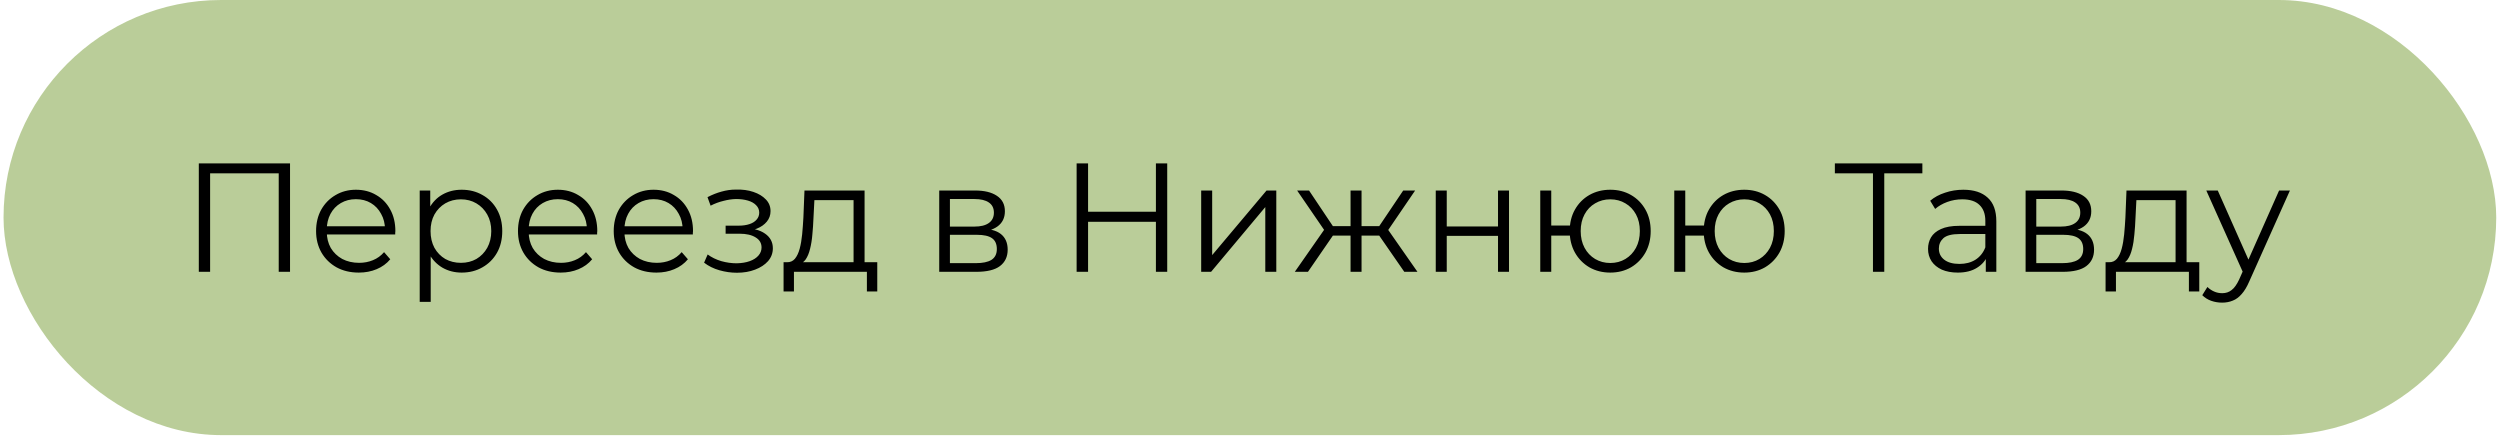 <?xml version="1.0" encoding="UTF-8"?> <svg xmlns="http://www.w3.org/2000/svg" width="239" height="42" viewBox="0 0 239 42" fill="none"> <rect x="0.338" width="238.302" height="41.597" rx="20.799" fill="#9BB76B" fill-opacity="0.69"></rect> <path d="M19.006 25.986V15.622H27.727V25.986H26.646V16.273L26.927 16.569H19.806L20.087 16.273V25.986H19.006ZM34.303 26.06C33.494 26.06 32.783 25.892 32.171 25.556C31.559 25.211 31.081 24.742 30.735 24.15C30.39 23.548 30.217 22.862 30.217 22.092C30.217 21.322 30.38 20.641 30.706 20.049C31.041 19.456 31.495 18.992 32.068 18.657C32.65 18.311 33.301 18.139 34.022 18.139C34.752 18.139 35.399 18.306 35.962 18.642C36.534 18.968 36.983 19.432 37.309 20.034C37.635 20.626 37.797 21.312 37.797 22.092C37.797 22.141 37.793 22.195 37.783 22.255C37.783 22.304 37.783 22.358 37.783 22.417H31.017V21.633H37.22L36.806 21.944C36.806 21.381 36.682 20.883 36.435 20.448C36.199 20.004 35.873 19.659 35.458 19.412C35.044 19.165 34.565 19.042 34.022 19.042C33.489 19.042 33.01 19.165 32.586 19.412C32.161 19.659 31.831 20.004 31.594 20.448C31.357 20.892 31.239 21.401 31.239 21.973V22.136C31.239 22.728 31.367 23.252 31.623 23.706C31.89 24.15 32.255 24.5 32.719 24.757C33.193 25.003 33.731 25.127 34.333 25.127C34.807 25.127 35.246 25.043 35.651 24.875C36.065 24.707 36.421 24.451 36.717 24.105L37.309 24.786C36.964 25.201 36.529 25.517 36.006 25.734C35.493 25.951 34.925 26.06 34.303 26.06ZM44.137 26.06C43.466 26.06 42.859 25.907 42.316 25.601C41.773 25.285 41.339 24.836 41.013 24.253C40.697 23.661 40.539 22.941 40.539 22.092C40.539 21.243 40.697 20.527 41.013 19.945C41.329 19.353 41.758 18.904 42.301 18.598C42.844 18.291 43.456 18.139 44.137 18.139C44.877 18.139 45.538 18.306 46.121 18.642C46.713 18.968 47.177 19.432 47.513 20.034C47.848 20.626 48.016 21.312 48.016 22.092C48.016 22.881 47.848 23.572 47.513 24.165C47.177 24.757 46.713 25.221 46.121 25.556C45.538 25.892 44.877 26.06 44.137 26.06ZM40.124 28.858V18.213H41.131V20.552L41.028 22.107L41.176 23.676V28.858H40.124ZM44.063 25.127C44.615 25.127 45.109 25.003 45.543 24.757C45.978 24.5 46.323 24.145 46.58 23.691C46.836 23.227 46.965 22.694 46.965 22.092C46.965 21.49 46.836 20.962 46.58 20.508C46.323 20.053 45.978 19.698 45.543 19.442C45.109 19.185 44.615 19.056 44.063 19.056C43.51 19.056 43.012 19.185 42.567 19.442C42.133 19.698 41.788 20.053 41.531 20.508C41.284 20.962 41.161 21.49 41.161 22.092C41.161 22.694 41.284 23.227 41.531 23.691C41.788 24.145 42.133 24.5 42.567 24.757C43.012 25.003 43.51 25.127 44.063 25.127ZM53.606 26.06C52.796 26.06 52.086 25.892 51.474 25.556C50.862 25.211 50.383 24.742 50.038 24.15C49.692 23.548 49.519 22.862 49.519 22.092C49.519 21.322 49.682 20.641 50.008 20.049C50.344 19.456 50.798 18.992 51.37 18.657C51.953 18.311 52.604 18.139 53.325 18.139C54.055 18.139 54.701 18.306 55.264 18.642C55.837 18.968 56.286 19.432 56.611 20.034C56.937 20.626 57.1 21.312 57.1 22.092C57.1 22.141 57.095 22.195 57.085 22.255C57.085 22.304 57.085 22.358 57.085 22.417H50.319V21.633H56.523L56.108 21.944C56.108 21.381 55.985 20.883 55.738 20.448C55.501 20.004 55.175 19.659 54.761 19.412C54.346 19.165 53.867 19.042 53.325 19.042C52.791 19.042 52.313 19.165 51.888 19.412C51.464 19.659 51.133 20.004 50.896 20.448C50.659 20.892 50.541 21.401 50.541 21.973V22.136C50.541 22.728 50.669 23.252 50.926 23.706C51.192 24.15 51.558 24.5 52.022 24.757C52.495 25.003 53.033 25.127 53.635 25.127C54.109 25.127 54.548 25.043 54.953 24.875C55.368 24.707 55.723 24.451 56.019 24.105L56.611 24.786C56.266 25.201 55.832 25.517 55.308 25.734C54.795 25.951 54.228 26.06 53.606 26.06ZM62.758 26.06C61.949 26.06 61.238 25.892 60.626 25.556C60.014 25.211 59.535 24.742 59.19 24.15C58.844 23.548 58.672 22.862 58.672 22.092C58.672 21.322 58.835 20.641 59.16 20.049C59.496 19.456 59.95 18.992 60.523 18.657C61.105 18.311 61.756 18.139 62.477 18.139C63.207 18.139 63.854 18.306 64.416 18.642C64.989 18.968 65.438 19.432 65.764 20.034C66.09 20.626 66.252 21.312 66.252 22.092C66.252 22.141 66.247 22.195 66.237 22.255C66.237 22.304 66.237 22.358 66.237 22.417H59.471V21.633H65.675L65.26 21.944C65.26 21.381 65.137 20.883 64.89 20.448C64.653 20.004 64.328 19.659 63.913 19.412C63.498 19.165 63.02 19.042 62.477 19.042C61.944 19.042 61.465 19.165 61.041 19.412C60.616 19.659 60.286 20.004 60.049 20.448C59.812 20.892 59.693 21.401 59.693 21.973V22.136C59.693 22.728 59.822 23.252 60.078 23.706C60.345 24.15 60.71 24.5 61.174 24.757C61.648 25.003 62.186 25.127 62.788 25.127C63.262 25.127 63.701 25.043 64.106 24.875C64.52 24.707 64.875 24.451 65.171 24.105L65.764 24.786C65.418 25.201 64.984 25.517 64.461 25.734C63.948 25.951 63.38 26.06 62.758 26.06ZM70.45 26.074C71.092 26.074 71.669 25.976 72.182 25.778C72.705 25.581 73.12 25.309 73.426 24.964C73.732 24.609 73.885 24.199 73.885 23.735C73.885 23.143 73.633 22.674 73.13 22.329C72.636 21.983 71.945 21.81 71.057 21.81L71.013 22.092C71.516 22.092 71.965 22.013 72.36 21.855C72.755 21.697 73.071 21.475 73.308 21.189C73.544 20.902 73.663 20.567 73.663 20.182C73.663 19.747 73.515 19.377 73.219 19.071C72.922 18.756 72.523 18.514 72.019 18.346C71.526 18.178 70.968 18.104 70.346 18.124C69.892 18.124 69.438 18.188 68.984 18.316C68.54 18.435 68.091 18.612 67.637 18.849L67.933 19.663C68.338 19.456 68.747 19.303 69.162 19.205C69.576 19.096 69.976 19.037 70.361 19.027C70.786 19.027 71.166 19.076 71.501 19.175C71.837 19.274 72.098 19.422 72.286 19.619C72.483 19.817 72.582 20.053 72.582 20.33C72.582 20.586 72.498 20.808 72.33 20.996C72.172 21.184 71.945 21.327 71.649 21.425C71.353 21.524 71.013 21.573 70.628 21.573H69.369V22.343H70.702C71.353 22.343 71.866 22.462 72.242 22.699C72.617 22.926 72.804 23.247 72.804 23.661C72.804 23.947 72.705 24.204 72.508 24.431C72.311 24.658 72.034 24.836 71.679 24.964C71.323 25.092 70.904 25.161 70.42 25.171C69.937 25.171 69.448 25.102 68.955 24.964C68.461 24.816 68.027 24.604 67.652 24.327L67.311 25.112C67.736 25.438 68.224 25.68 68.777 25.837C69.33 25.995 69.887 26.074 70.45 26.074ZM81.601 25.482V19.131H77.856L77.767 20.863C77.747 21.386 77.712 21.899 77.663 22.403C77.624 22.906 77.549 23.37 77.441 23.794C77.342 24.209 77.199 24.549 77.012 24.816C76.824 25.073 76.582 25.221 76.286 25.26L75.235 25.068C75.541 25.078 75.793 24.969 75.99 24.742C76.187 24.505 76.34 24.184 76.449 23.779C76.558 23.375 76.636 22.916 76.686 22.403C76.735 21.88 76.775 21.346 76.804 20.804L76.908 18.213H82.653V25.482H81.601ZM74.909 27.866V25.068H83.867V27.866H82.875V25.986H75.901V27.866H74.909ZM89.79 25.986V18.213H93.225C94.104 18.213 94.795 18.38 95.298 18.716C95.811 19.052 96.068 19.545 96.068 20.197C96.068 20.828 95.826 21.317 95.342 21.662C94.859 21.998 94.222 22.166 93.433 22.166L93.64 21.855C94.568 21.855 95.249 22.027 95.683 22.373C96.117 22.718 96.334 23.217 96.334 23.868C96.334 24.54 96.088 25.063 95.594 25.438C95.11 25.803 94.355 25.986 93.329 25.986H89.79ZM90.812 25.157H93.284C93.946 25.157 94.444 25.053 94.78 24.846C95.125 24.628 95.298 24.283 95.298 23.809C95.298 23.335 95.145 22.99 94.839 22.773C94.533 22.556 94.049 22.447 93.388 22.447H90.812V25.157ZM90.812 21.662H93.151C93.753 21.662 94.212 21.549 94.528 21.322C94.854 21.095 95.017 20.764 95.017 20.33C95.017 19.895 94.854 19.57 94.528 19.353C94.212 19.136 93.753 19.027 93.151 19.027H90.812V21.662ZM110.505 15.622H111.586V25.986H110.505V15.622ZM104.02 25.986H102.925V15.622H104.02V25.986ZM110.609 21.203H103.902V20.241H110.609V21.203ZM114.833 25.986V18.213H115.884V24.387L121.081 18.213H122.014V25.986H120.962V19.797L115.78 25.986H114.833ZM134.25 25.986L131.585 22.136L132.459 21.618L135.509 25.986H134.25ZM129.838 22.521V21.618H132.296V22.521H129.838ZM132.562 22.21L131.556 22.062L134.147 18.213H135.287L132.562 22.21ZM125.041 25.986H123.783L126.832 21.618L127.691 22.136L125.041 25.986ZM130.164 25.986H129.113V18.213H130.164V25.986ZM129.438 22.521H126.995V21.618H129.438V22.521ZM126.744 22.21L124.005 18.213H125.145L127.721 22.062L126.744 22.21ZM137.258 25.986V18.213H138.309V21.648H143.21V18.213H144.261V25.986H143.21V22.551H138.309V25.986H137.258ZM147.249 25.986V18.213H148.3V21.559H150.669V22.521H148.3V25.986H147.249ZM153.941 26.06C153.201 26.06 152.535 25.892 151.943 25.556C151.36 25.211 150.901 24.742 150.566 24.15C150.23 23.548 150.062 22.862 150.062 22.092C150.062 21.312 150.23 20.626 150.566 20.034C150.901 19.442 151.36 18.977 151.943 18.642C152.535 18.306 153.201 18.139 153.941 18.139C154.682 18.139 155.343 18.306 155.925 18.642C156.508 18.977 156.967 19.442 157.302 20.034C157.638 20.626 157.806 21.312 157.806 22.092C157.806 22.862 157.638 23.548 157.302 24.15C156.967 24.742 156.508 25.211 155.925 25.556C155.343 25.892 154.682 26.06 153.941 26.06ZM153.941 25.142C154.484 25.142 154.968 25.013 155.392 24.757C155.817 24.5 156.152 24.145 156.399 23.691C156.646 23.227 156.769 22.694 156.769 22.092C156.769 21.48 156.646 20.947 156.399 20.493C156.152 20.039 155.817 19.688 155.392 19.442C154.968 19.185 154.484 19.056 153.941 19.056C153.408 19.056 152.925 19.185 152.491 19.442C152.066 19.688 151.73 20.039 151.484 20.493C151.237 20.947 151.114 21.48 151.114 22.092C151.114 22.694 151.237 23.227 151.484 23.691C151.73 24.145 152.066 24.5 152.491 24.757C152.925 25.013 153.408 25.142 153.941 25.142ZM160.06 25.986V18.213H161.111V21.559H163.48V22.521H161.111V25.986H160.06ZM166.752 26.06C166.012 26.06 165.345 25.892 164.753 25.556C164.171 25.211 163.712 24.742 163.376 24.15C163.041 23.548 162.873 22.862 162.873 22.092C162.873 21.312 163.041 20.626 163.376 20.034C163.712 19.442 164.171 18.977 164.753 18.642C165.345 18.306 166.012 18.139 166.752 18.139C167.492 18.139 168.154 18.306 168.736 18.642C169.318 18.977 169.777 19.442 170.113 20.034C170.448 20.626 170.616 21.312 170.616 22.092C170.616 22.862 170.448 23.548 170.113 24.15C169.777 24.742 169.318 25.211 168.736 25.556C168.154 25.892 167.492 26.06 166.752 26.06ZM166.752 25.142C167.295 25.142 167.778 25.013 168.203 24.757C168.627 24.5 168.963 24.145 169.21 23.691C169.456 23.227 169.58 22.694 169.58 22.092C169.58 21.48 169.456 20.947 169.21 20.493C168.963 20.039 168.627 19.688 168.203 19.442C167.778 19.185 167.295 19.056 166.752 19.056C166.219 19.056 165.735 19.185 165.301 19.442C164.877 19.688 164.541 20.039 164.294 20.493C164.047 20.947 163.924 21.48 163.924 22.092C163.924 22.694 164.047 23.227 164.294 23.691C164.541 24.145 164.877 24.5 165.301 24.757C165.735 25.013 166.219 25.142 166.752 25.142ZM179.055 25.986V16.273L179.351 16.569H175.413V15.622H183.778V16.569H179.854L180.136 16.273V25.986H179.055ZM189.842 25.986V24.268L189.798 23.987V21.114C189.798 20.453 189.61 19.945 189.235 19.59C188.87 19.234 188.322 19.056 187.592 19.056C187.088 19.056 186.61 19.14 186.156 19.308C185.702 19.476 185.317 19.698 185.001 19.974L184.527 19.19C184.922 18.854 185.396 18.598 185.948 18.42C186.501 18.232 187.083 18.139 187.695 18.139C188.702 18.139 189.477 18.39 190.02 18.894C190.573 19.387 190.849 20.142 190.849 21.159V25.986H189.842ZM187.162 26.06C186.58 26.06 186.072 25.966 185.637 25.778C185.213 25.581 184.887 25.314 184.66 24.979C184.433 24.633 184.32 24.238 184.32 23.794C184.32 23.39 184.413 23.024 184.601 22.699C184.798 22.363 185.114 22.097 185.549 21.899C185.993 21.692 186.585 21.588 187.325 21.588H190.005V22.373H187.355C186.605 22.373 186.082 22.506 185.785 22.773C185.499 23.039 185.356 23.37 185.356 23.765C185.356 24.209 185.529 24.564 185.874 24.831C186.22 25.097 186.703 25.23 187.325 25.23C187.917 25.23 188.426 25.097 188.85 24.831C189.285 24.554 189.6 24.16 189.798 23.646L190.035 24.372C189.837 24.885 189.492 25.295 188.998 25.601C188.515 25.907 187.903 26.06 187.162 26.06ZM193.647 25.986V18.213H197.082C197.961 18.213 198.652 18.38 199.155 18.716C199.668 19.052 199.925 19.545 199.925 20.197C199.925 20.828 199.683 21.317 199.2 21.662C198.716 21.998 198.079 22.166 197.29 22.166L197.497 21.855C198.425 21.855 199.106 22.027 199.54 22.373C199.974 22.718 200.192 23.217 200.192 23.868C200.192 24.54 199.945 25.063 199.451 25.438C198.968 25.803 198.213 25.986 197.186 25.986H193.647ZM194.669 25.157H197.142C197.803 25.157 198.301 25.053 198.637 24.846C198.982 24.628 199.155 24.283 199.155 23.809C199.155 23.335 199.002 22.99 198.696 22.773C198.39 22.556 197.907 22.447 197.245 22.447H194.669V25.157ZM194.669 21.662H197.008C197.61 21.662 198.069 21.549 198.385 21.322C198.711 21.095 198.874 20.764 198.874 20.33C198.874 19.895 198.711 19.57 198.385 19.353C198.069 19.136 197.61 19.027 197.008 19.027H194.669V21.662ZM207.985 25.482V19.131H204.239L204.151 20.863C204.131 21.386 204.096 21.899 204.047 22.403C204.007 22.906 203.933 23.37 203.825 23.794C203.726 24.209 203.583 24.549 203.395 24.816C203.208 25.073 202.966 25.221 202.67 25.26L201.619 25.068C201.925 25.078 202.176 24.969 202.374 24.742C202.571 24.505 202.724 24.184 202.833 23.779C202.941 23.375 203.02 22.916 203.07 22.403C203.119 21.88 203.159 21.346 203.188 20.804L203.292 18.213H209.036V25.482H207.985ZM201.293 27.866V25.068H210.251V27.866H209.259V25.986H202.285V27.866H201.293ZM212.432 28.932C212.067 28.932 211.717 28.873 211.381 28.754C211.056 28.636 210.774 28.458 210.537 28.221L211.026 27.437C211.223 27.624 211.436 27.767 211.663 27.866C211.899 27.974 212.161 28.029 212.447 28.029C212.793 28.029 213.089 27.93 213.336 27.733C213.592 27.545 213.834 27.209 214.061 26.726L214.564 25.586L214.683 25.423L217.881 18.213H218.917L215.023 26.918C214.806 27.422 214.564 27.822 214.298 28.118C214.041 28.414 213.76 28.621 213.454 28.739C213.148 28.868 212.808 28.932 212.432 28.932ZM214.505 26.208L210.922 18.213H212.018L215.186 25.349L214.505 26.208Z" fill="black"></path> </svg> 
